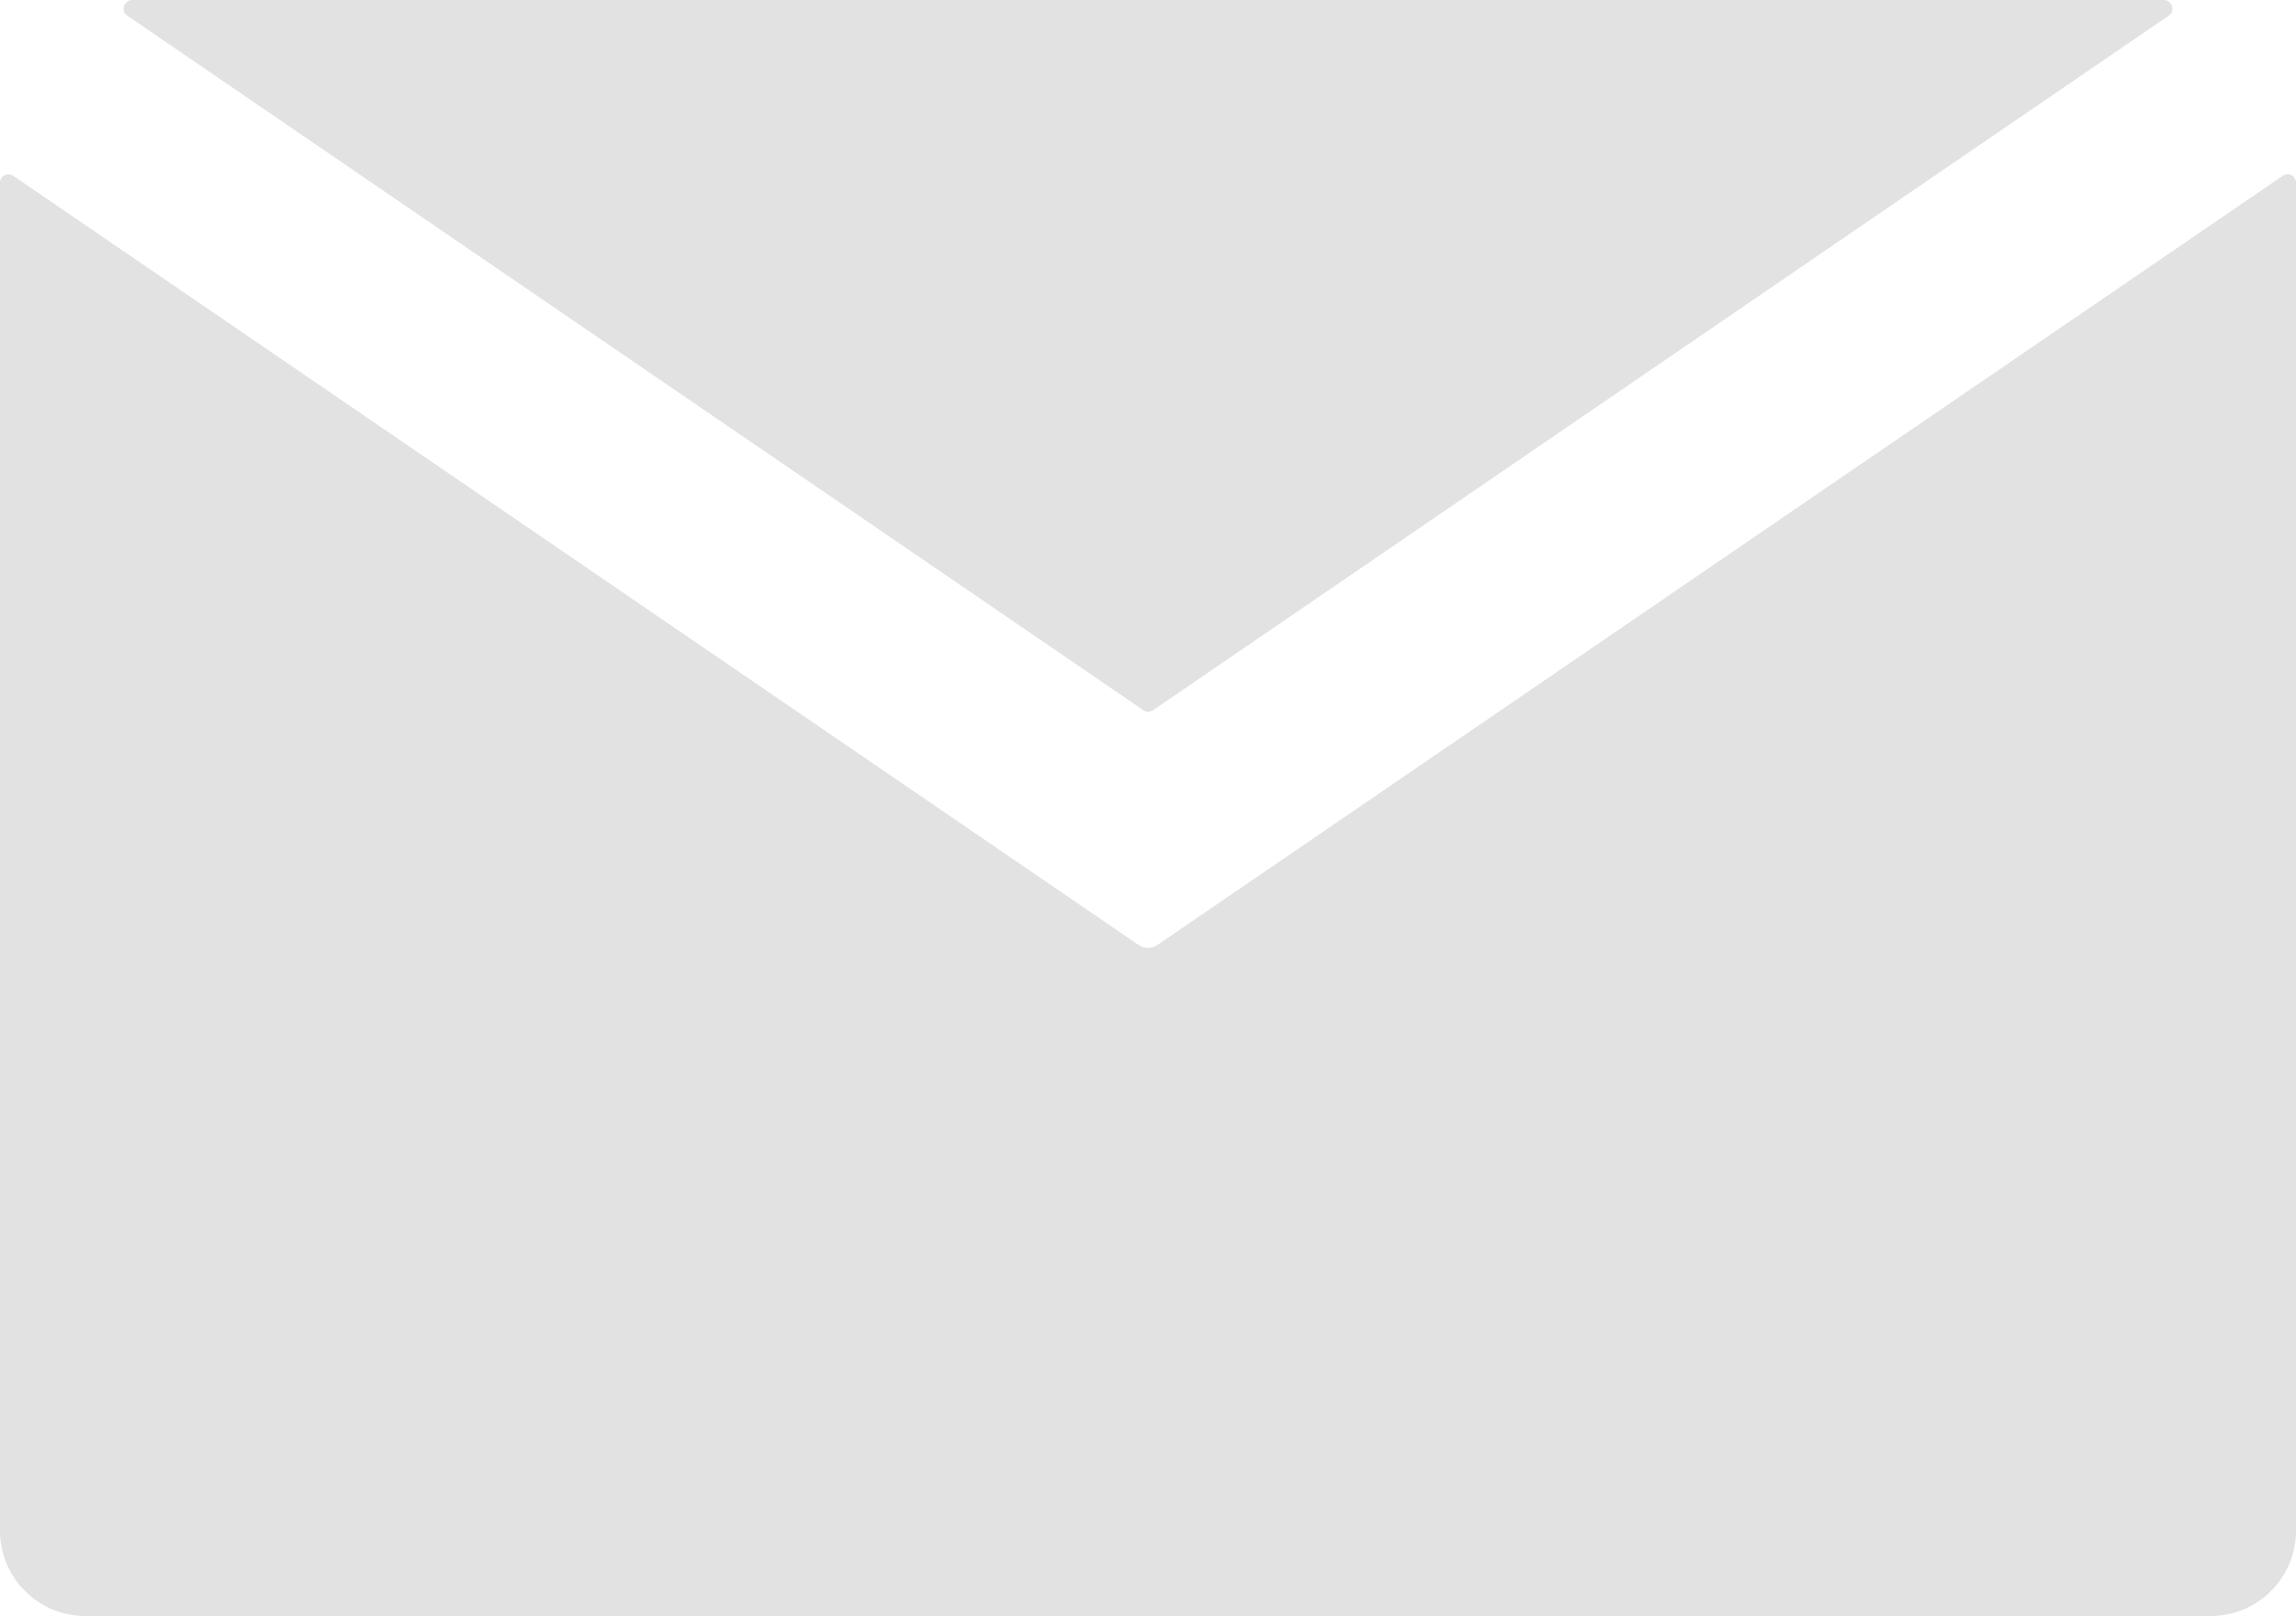 <?xml version="1.0" encoding="UTF-8" standalone="no"?><svg xmlns="http://www.w3.org/2000/svg" xmlns:xlink="http://www.w3.org/1999/xlink" fill="#000000" height="352" preserveAspectRatio="xMidYMid meet" version="1" viewBox="0.0 0.0 500.0 352.0" width="500" zoomAndPan="magnify"><g id="change1_1"><path d="M472.3,3.4L251.1,154.7c-0.6,0.4-1.5,0.4-2.1,0L27.7,3.4C26.2,2.4,27,0,28.8,0h442.4 C473,0,473.8,2.4,472.3,3.4z M247.9,205.8L2.9,38.3c-1.2-0.8-2.9,0-2.9,1.5v293.6c0,10.3,8.3,18.6,18.6,18.6h462.8 c10.3,0,18.6-8.3,18.6-18.6V39.8c0-1.5-1.7-2.4-2.9-1.5l-245,167.5C250.8,206.7,249.2,206.7,247.9,205.8z" fill="#e1e2e1"/></g></svg>